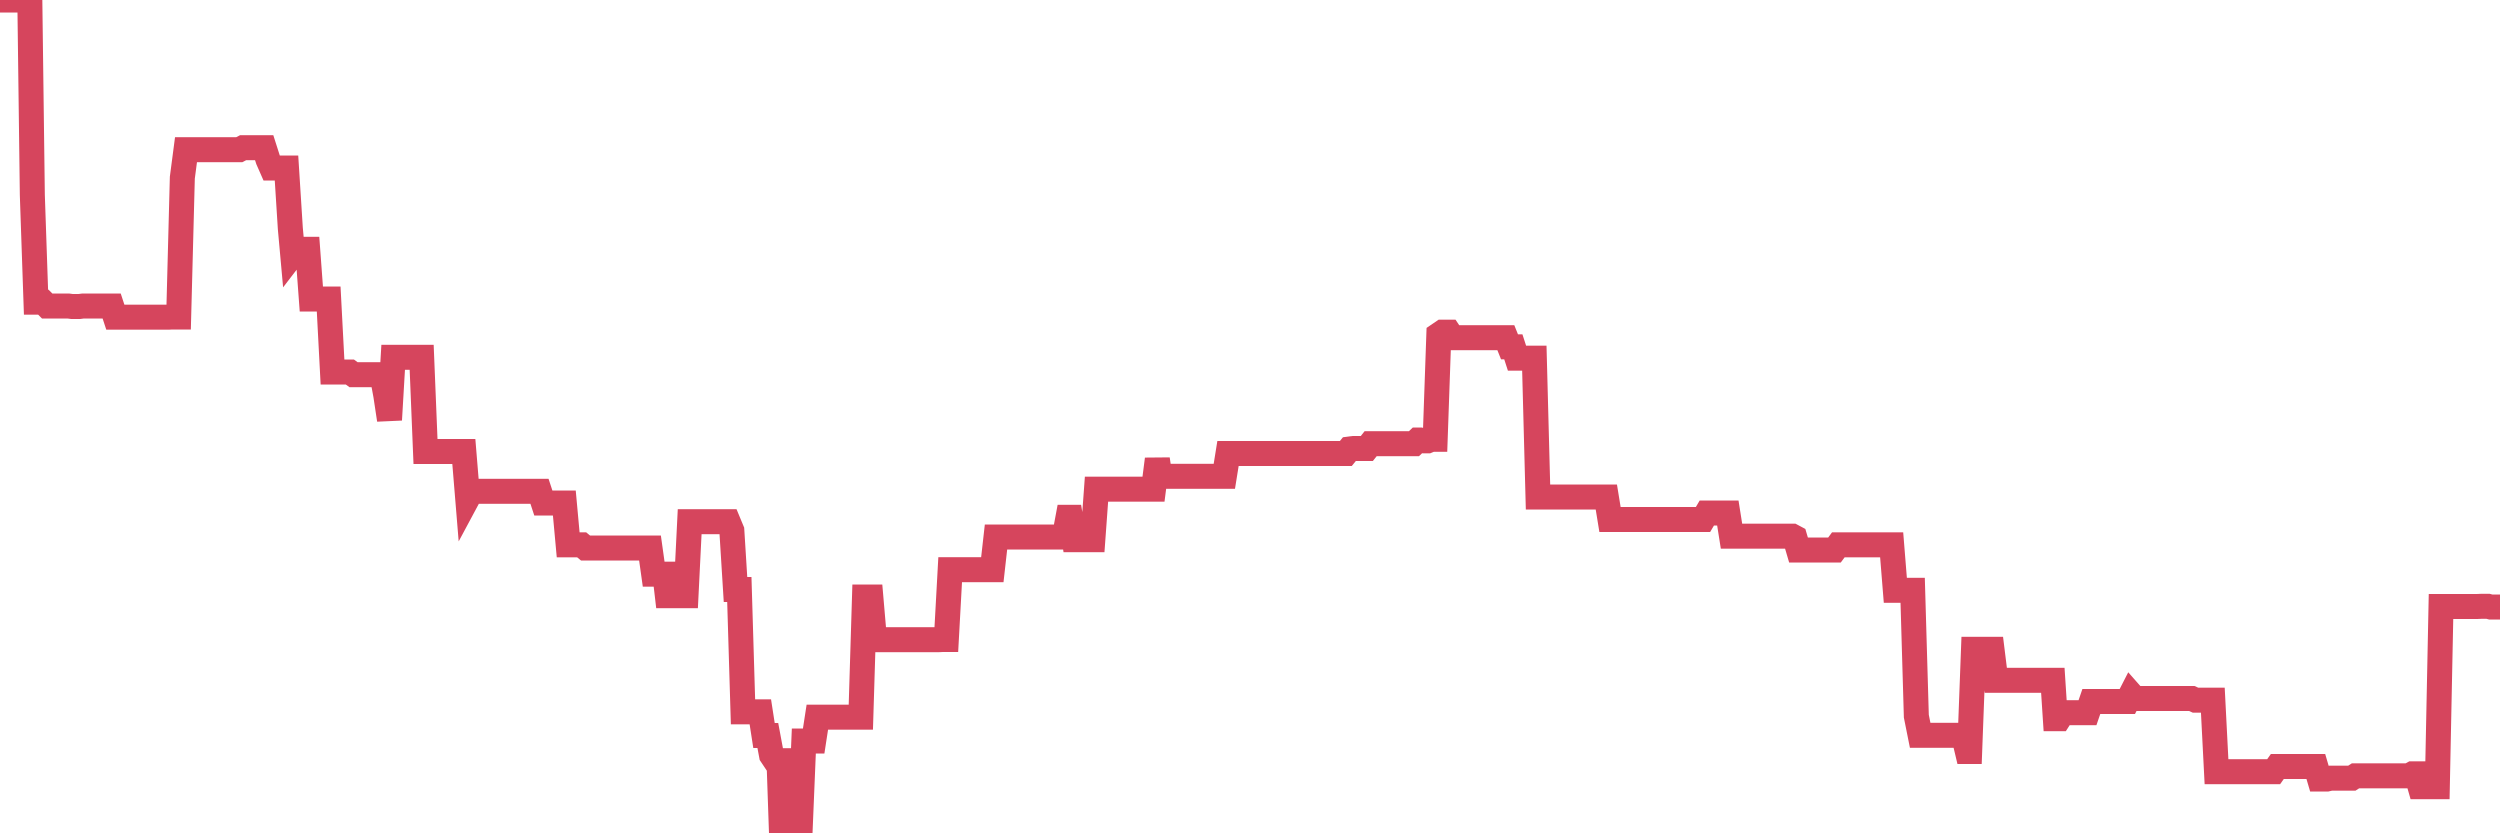 <?xml version="1.0"?><svg width="150px" height="50px" xmlns="http://www.w3.org/2000/svg" xmlns:xlink="http://www.w3.org/1999/xlink"> <polyline fill="none" stroke="#d6455d" stroke-width="1.5px" stroke-linecap="round" stroke-miterlimit="5" points="0.00,0.00 0.22,0.00 0.45,0.00 0.67,0.00 0.89,0.00 1.12,0.00 1.34,0.00 1.56,0.00 1.79,0.00 1.94,11.70 2.16,18.13 2.38,18.13 2.60,18.13 2.83,18.36 3.05,18.36 3.27,18.36 3.50,18.36 3.65,18.36 3.87,18.36 4.09,18.36 4.32,18.39 4.54,18.39 4.76,18.39 4.99,18.36 5.21,18.36 5.36,18.36 5.58,18.36 5.81,18.36 6.03,18.36 6.25,18.36 6.47,18.36 6.70,18.36 6.92,19.03 7.07,19.03 7.29,19.03 7.52,19.03 7.74,19.03 7.96,19.03 8.19,19.03 8.41,19.03 8.63,19.03 8.78,19.03 9.01,19.03 9.23,19.03 9.45,19.03 9.68,19.03 9.90,19.03 10.12,19.03 10.34,19.02 10.49,19.02 10.72,19.02 10.94,10.66 11.16,8.98 11.39,8.98 11.61,8.98 11.83,8.98 12.06,8.98 12.21,8.98 12.43,8.98 12.65,8.98 12.88,8.98 13.10,8.98 13.32,8.98 13.55,8.98 13.77,8.98 13.92,8.98 14.14,8.98 14.36,8.98 14.59,8.86 14.81,8.86 15.03,8.86 15.26,8.86 15.48,8.86 15.63,8.86 15.85,8.86 16.08,9.58 16.30,10.08 16.52,10.08 16.75,10.08 16.97,10.08 17.19,10.08 17.42,13.71 17.56,15.26 17.79,14.96 18.01,14.96 18.23,14.96 18.46,14.96 18.68,17.94 18.90,17.94 19.13,17.94 19.28,17.94 19.50,17.94 19.72,17.94 19.95,22.32 20.17,22.32 20.39,22.32 20.62,22.32 20.84,22.32 20.99,22.32 21.21,22.48 21.43,22.48 21.66,22.48 21.88,22.48 22.10,22.48 22.33,22.48 22.55,22.48 22.70,22.48 22.92,22.48 23.15,23.73 23.37,25.19 23.59,21.44 23.82,21.44 24.04,21.44 24.26,21.44 24.41,21.44 24.63,21.44 24.86,21.44 25.08,21.44 25.30,21.44 25.53,27.09 25.75,27.09 25.97,27.09 26.12,27.09 26.35,27.09 26.57,27.09 26.79,27.09 27.02,27.09 27.24,27.09 27.46,27.09 27.69,27.09 27.83,27.09 28.06,29.89 28.28,29.48 28.50,29.48 28.73,29.48 28.95,29.48 29.17,29.48 29.40,29.48 29.55,29.48 29.77,29.48 29.99,29.48 30.22,29.48 30.44,29.48 30.66,29.48 30.89,29.48 31.11,29.48 31.26,29.48 31.48,29.48 31.70,29.48 31.93,29.48 32.15,29.48 32.37,29.48 32.60,30.18 32.82,30.18 33.04,30.18 33.19,30.18 33.42,30.18 33.64,30.18 33.86,30.18 34.09,32.69 34.31,32.69 34.53,32.69 34.76,32.69 34.90,32.69 35.13,32.88 35.35,32.88 35.57,32.88 35.80,32.88 36.02,32.88 36.24,32.88 36.47,32.88 36.62,32.88 36.84,32.88 37.06,32.88 37.29,32.88 37.51,32.88 37.73,32.88 37.96,32.88 38.18,32.88 38.33,32.88 38.55,32.88 38.77,32.88 39.00,32.88 39.22,34.45 39.44,34.45 39.67,34.45 39.89,34.45 40.04,35.74 40.26,35.74 40.49,35.74 40.71,35.74 40.93,35.74 41.16,35.74 41.38,31.30 41.60,31.30 41.75,31.30 41.97,31.30 42.20,31.30 42.42,31.30 42.64,31.30 42.87,31.30 43.09,31.30 43.31,31.30 43.46,31.30 43.69,31.30 43.91,31.83 44.13,35.37 44.36,35.37 44.58,42.71 44.80,42.71 45.03,42.71 45.17,42.71 45.40,42.71 45.62,42.71 45.84,44.13 46.07,44.13 46.29,45.31 46.51,45.64 46.74,45.64 46.89,50.00 47.11,50.00 47.33,50.00 47.56,50.00 47.78,50.00 48.00,50.00 48.23,44.46 48.45,44.46 48.67,44.46 48.82,44.46 49.04,43.03 49.27,43.03 49.49,43.03 49.71,43.03 49.94,43.03 50.16,43.03 50.38,43.03 50.53,43.03 50.76,43.03 50.98,43.03 51.20,43.03 51.43,43.03 51.65,43.03 51.87,35.82 52.10,35.82 52.25,35.82 52.47,38.38 52.69,38.38 52.91,38.38 53.14,38.38 53.36,38.38 53.58,38.38 53.81,38.38 53.96,38.38 54.18,38.38 54.40,38.38 54.63,38.38 54.85,38.38 55.07,38.38 55.30,38.38 55.52,38.38 55.67,38.38 55.89,38.38 56.12,38.38 56.34,38.38 56.56,38.37 56.78,38.37 57.01,34.18 57.23,34.18 57.38,34.18 57.60,34.18 57.83,34.18 58.05,34.18 58.27,34.18 58.50,34.18 58.72,34.18 58.94,34.18 59.09,34.18 59.32,34.18 59.54,34.18 59.76,32.22 59.99,32.22 60.21,32.22 60.43,32.22 60.65,32.22 60.80,32.22 61.03,32.22 61.25,32.22 61.47,32.22 61.70,32.22 61.92,32.22 62.14,32.22 62.37,32.22 62.52,32.22 62.74,32.22 62.96,32.22 63.19,32.22 63.41,32.22 63.63,32.22 63.86,32.22 64.08,31.04 64.23,31.04 64.45,32.38 64.67,32.38 64.90,32.38 65.12,32.38 65.34,32.38 65.57,32.38 65.79,29.35 66.01,29.35 66.16,29.35 66.39,29.35 66.61,29.35 66.83,29.35 67.06,29.35 67.28,29.35 67.50,29.35 67.73,29.35 67.87,29.35 68.10,29.35 68.32,29.35 68.54,29.35 68.77,29.35 68.99,29.35 69.21,29.35 69.44,27.55 69.59,28.58 69.81,28.58 70.03,28.58 70.26,28.58 70.48,28.58 70.70,28.58 70.93,28.58 71.15,28.58 71.30,28.58 71.52,28.58 71.74,28.58 71.97,28.58 72.19,28.58 72.41,28.58 72.64,28.58 72.86,28.58 73.01,28.58 73.23,28.58 73.46,28.58 73.68,27.21 73.90,27.21 74.13,27.21 74.35,27.21 74.57,27.21 74.72,27.21 74.94,27.21 75.17,27.21 75.39,27.21 75.61,27.21 75.84,27.21 76.06,27.21 76.28,27.21 76.43,27.21 76.66,27.21 76.88,27.21 77.10,27.21 77.33,27.21 77.55,27.21 77.77,27.21 78.00,27.21 78.14,27.21 78.37,27.21 78.59,27.21 78.81,27.21 79.04,27.21 79.26,27.21 79.48,27.21 79.71,27.21 79.86,27.21 80.08,27.21 80.30,27.21 80.53,27.21 80.75,27.21 80.97,26.94 81.20,26.91 81.42,26.91 81.64,26.91 81.79,26.91 82.01,26.91 82.24,26.62 82.46,26.62 82.68,26.62 82.91,26.62 83.13,26.62 83.35,26.62 83.50,26.62 83.73,26.62 83.95,26.62 84.17,26.62 84.40,26.62 84.62,26.62 84.84,26.62 85.07,26.40 85.21,26.40 85.44,26.45 85.66,26.45 85.88,26.36 86.11,26.36 86.33,20.08 86.55,19.93 86.78,19.93 86.93,19.93 87.15,20.26 87.37,20.26 87.60,20.26 87.82,20.26 88.04,20.26 88.27,20.26 88.49,20.26 88.64,20.26 88.86,20.26 89.08,20.26 89.31,20.26 89.53,20.26 89.75,20.26 89.98,20.26 90.20,20.26 90.35,20.26 90.57,20.81 90.80,20.81 91.02,21.49 91.24,21.49 91.47,21.49 91.69,21.49 91.91,21.49 92.06,21.49 92.28,29.82 92.51,29.82 92.73,29.82 92.95,29.82 93.18,29.82 93.40,29.82 93.62,29.82 93.77,29.82 94.00,29.82 94.22,29.82 94.44,29.82 94.67,29.82 94.89,29.82 95.11,29.82 95.34,29.82 95.48,29.82 95.71,29.82 95.93,29.82 96.15,29.82 96.38,29.82 96.60,31.17 96.82,31.17 97.05,31.17 97.27,31.17 97.42,31.17 97.64,31.17 97.87,31.17 98.09,31.17 98.31,31.17 98.54,31.17 98.76,31.17 98.98,31.17 99.13,31.17 99.35,31.17 99.58,31.17 99.80,31.17 100.02,31.17 100.25,31.17 100.47,31.17 100.69,31.17 100.84,31.17 101.07,31.17 101.29,31.17 101.51,31.17 101.74,31.17 101.96,31.17 102.18,31.17 102.41,30.78 102.56,30.78 102.78,30.78 103.00,30.78 103.23,30.78 103.45,30.78 103.67,30.78 103.89,32.17 104.12,32.17 104.27,32.17 104.49,32.17 104.71,32.17 104.94,32.17 105.16,32.17 105.38,32.17 105.61,32.17 105.83,32.17 105.98,32.17 106.20,32.17 106.43,32.17 106.65,32.17 106.87,32.17 107.10,32.17 107.32,32.17 107.54,32.17 107.69,32.25 107.91,33.00 108.14,33.00 108.36,33.00 108.58,33.00 108.81,33.00 109.03,33.00 109.25,33.00 109.40,33.00 109.63,33.00 109.85,33.00 110.07,33.00 110.30,32.69 110.52,32.69 110.74,32.69 110.97,32.69 111.11,32.69 111.34,32.69 111.56,32.69 111.78,32.69 112.01,32.69 112.23,32.69 112.45,32.69 112.68,32.69 112.90,32.69 113.05,32.69 113.27,32.69 113.50,32.69 113.72,35.42 113.94,35.42 114.17,35.42 114.39,35.42 114.61,35.42 114.76,35.42 114.98,42.97 115.21,44.12 115.43,44.12 115.65,44.12 115.88,44.12 116.10,44.12 116.32,44.12 116.47,44.12 116.70,44.12 116.92,44.12 117.14,44.12 117.37,44.12 117.59,44.12 117.81,44.12 118.04,45.09 118.18,45.09 118.41,38.96 118.63,38.96 118.85,38.96 119.08,38.96 119.30,38.96 119.52,38.96 119.75,40.82 119.90,40.82 120.12,40.82 120.34,40.82 120.57,40.82 120.79,40.82 121.01,40.82 121.24,40.82 121.46,40.82 121.61,40.82 121.83,40.82 122.05,40.82 122.28,40.82 122.50,40.82 122.72,40.82 122.95,40.82 123.17,40.82 123.32,43.12 123.54,43.12 123.77,42.76 123.99,42.76 124.21,42.76 124.44,42.76 124.66,42.76 124.88,42.76 125.03,42.76 125.25,42.76 125.48,42.09 125.70,42.09 125.92,42.09 126.15,42.09 126.37,42.09 126.59,42.09 126.74,42.09 126.97,42.09 127.19,42.09 127.41,42.09 127.64,42.09 127.86,41.66 128.08,41.91 128.31,41.91 128.45,41.91 128.68,41.91 128.90,41.91 129.12,41.91 129.35,41.91 129.57,41.91 129.79,41.91 130.02,41.91 130.24,41.91 130.39,41.91 130.61,41.91 130.84,41.91 131.06,41.91 131.28,41.91 131.51,41.91 131.73,42.01 131.95,42.01 132.10,42.01 132.32,42.01 132.55,42.01 132.77,42.01 132.99,46.30 133.22,46.30 133.44,46.30 133.66,46.30 133.81,46.30 134.04,46.30 134.26,46.30 134.48,46.30 134.71,46.30 134.93,46.30 135.15,46.30 135.38,46.30 135.52,46.30 135.75,46.30 135.97,46.30 136.19,46.30 136.42,46.30 136.64,45.99 136.86,45.99 137.09,45.99 137.24,45.99 137.46,45.99 137.68,45.99 137.91,45.99 138.13,45.99 138.35,45.99 138.58,45.99 138.80,45.99 138.95,45.99 139.17,46.74 139.39,46.74 139.62,46.74 139.84,46.69 140.06,46.69 140.29,46.69 140.51,46.69 140.66,46.69 140.88,46.69 141.11,46.69 141.33,46.55 141.55,46.55 141.78,46.55 142.00,46.55 142.22,46.55 142.37,46.55 142.59,46.55 142.82,46.55 143.04,46.55 143.26,46.55 143.49,46.55 143.71,46.55 143.93,46.55 144.08,46.55 144.31,46.55 144.53,46.55 144.75,46.43 144.98,46.43 145.20,47.20 145.42,47.20 145.65,47.20 145.87,47.20 146.02,47.20 146.24,47.20 146.46,36.39 146.69,36.39 146.91,36.39 147.13,36.39 147.36,36.39 147.58,36.39 147.73,36.39 147.95,36.39 148.18,36.39 148.40,36.39 148.62,36.39 148.85,36.38 149.07,36.38 149.29,36.38 149.44,36.42 149.67,36.42 149.89,36.42 150.00,36.42 "/></svg>